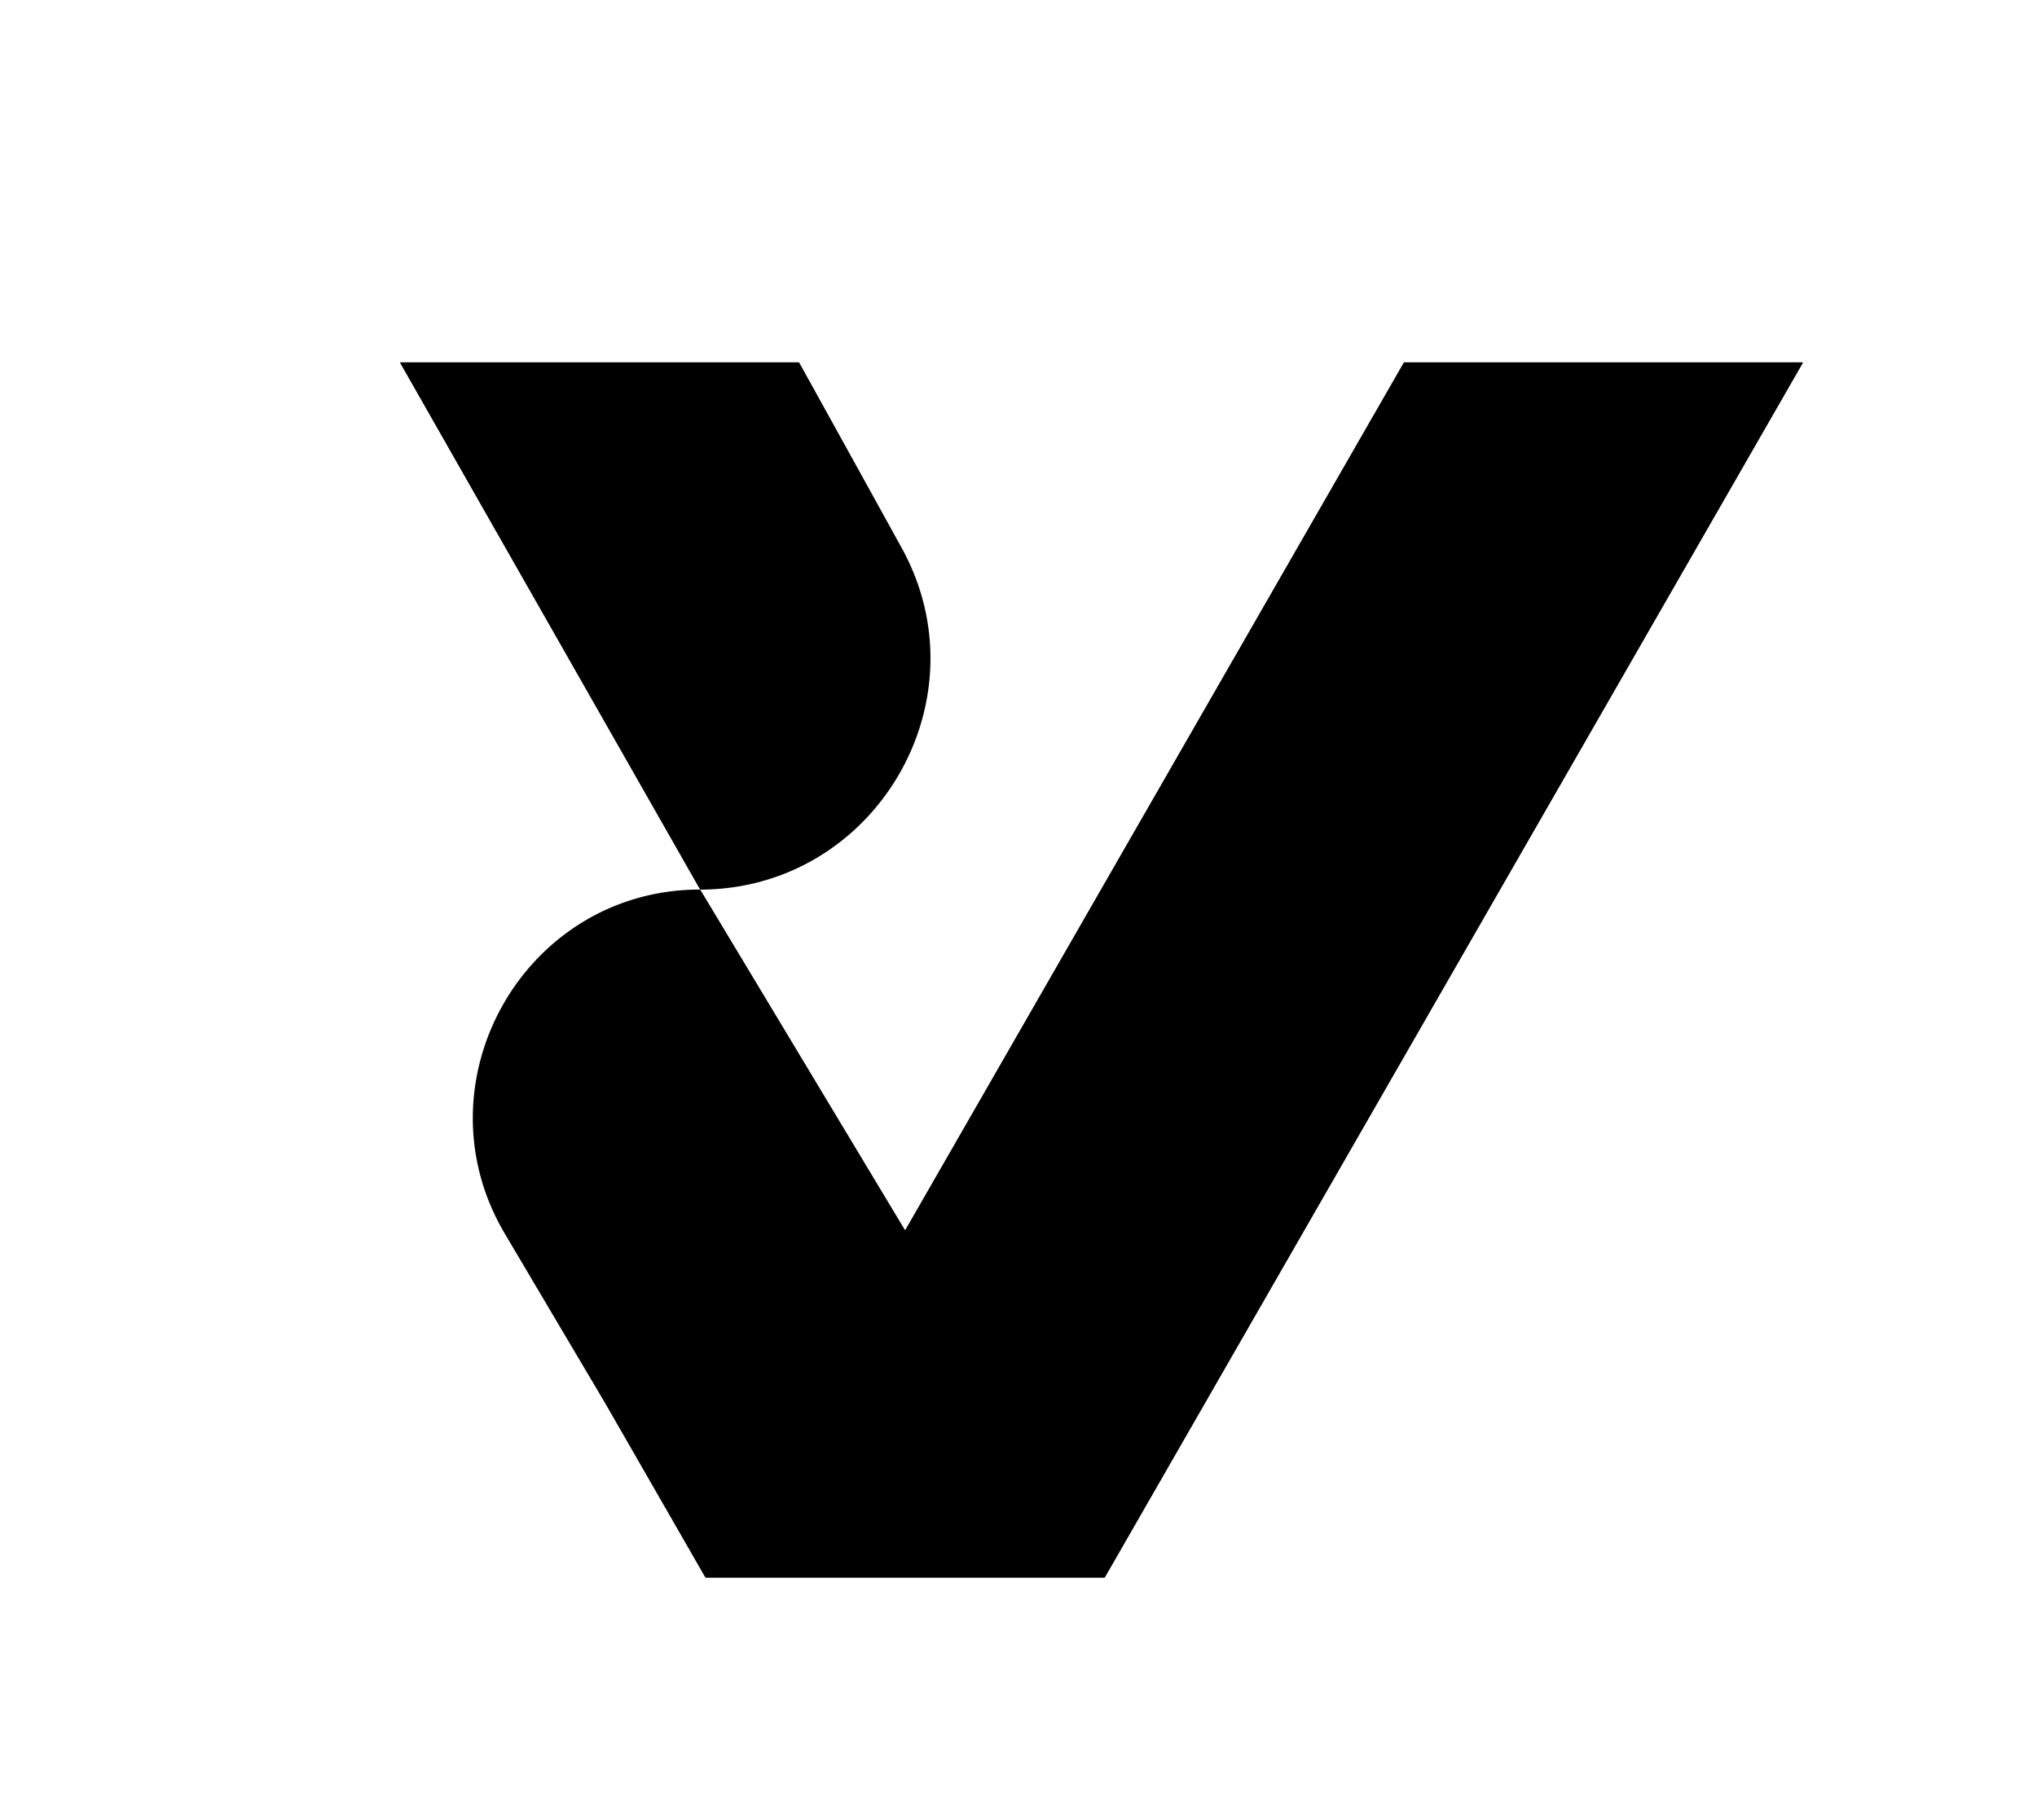 <?xml version="1.0" encoding="UTF-8" standalone="no"?>
<!DOCTYPE svg PUBLIC "-//W3C//DTD SVG 1.1//EN" "http://www.w3.org/Graphics/SVG/1.1/DTD/svg11.dtd">
<svg xmlns="http://www.w3.org/2000/svg" version="1.1" viewBox="0.00 0.00 1411.00 1261.00">
<path fill="#000000" d="
  M 624.60 379.62
  C 682.92 485.40 606.15 615.91 485.30 616.31
  Q 484.96 616.31 484.79 616.01
  L 277.21 251.49
  A 0.33 0.33 0.0 0 1 277.50 251.00
  L 553.06 251.00
  A 0.72 0.70 -13.9 0 1 553.69 251.37
  Q 590.30 317.42 624.60 379.62
  Z"
/>
<path fill="#000000" d="
  M 627.17 851.96
  L 972.28 251.35
  A 0.70 0.69 -75.0 0 1 972.88 251.00
  L 1248.50 251.00
  A 0.32 0.32 0.0 0 1 1248.78 251.48
  L 765.44 1092.64
  A 0.73 0.71 -74.6 0 1 764.82 1093.00
  L 489.22 1093.00
  A 0.97 0.96 75.0 0 1 488.38 1092.51
  Q 455.29 1034.90 423.41 979.45
  Q 418.46 970.83 413.24 962.03
  Q 381.02 907.67 349.66 854.64
  C 287.83 750.10 362.71 616.77 484.28 616.26
  A 1.31 1.30 -15.4 0 1 485.40 616.89
  L 626.73 851.97
  A 0.26 0.25 -45.7 0 0 627.17 851.96
  Z"
/>
</svg>
